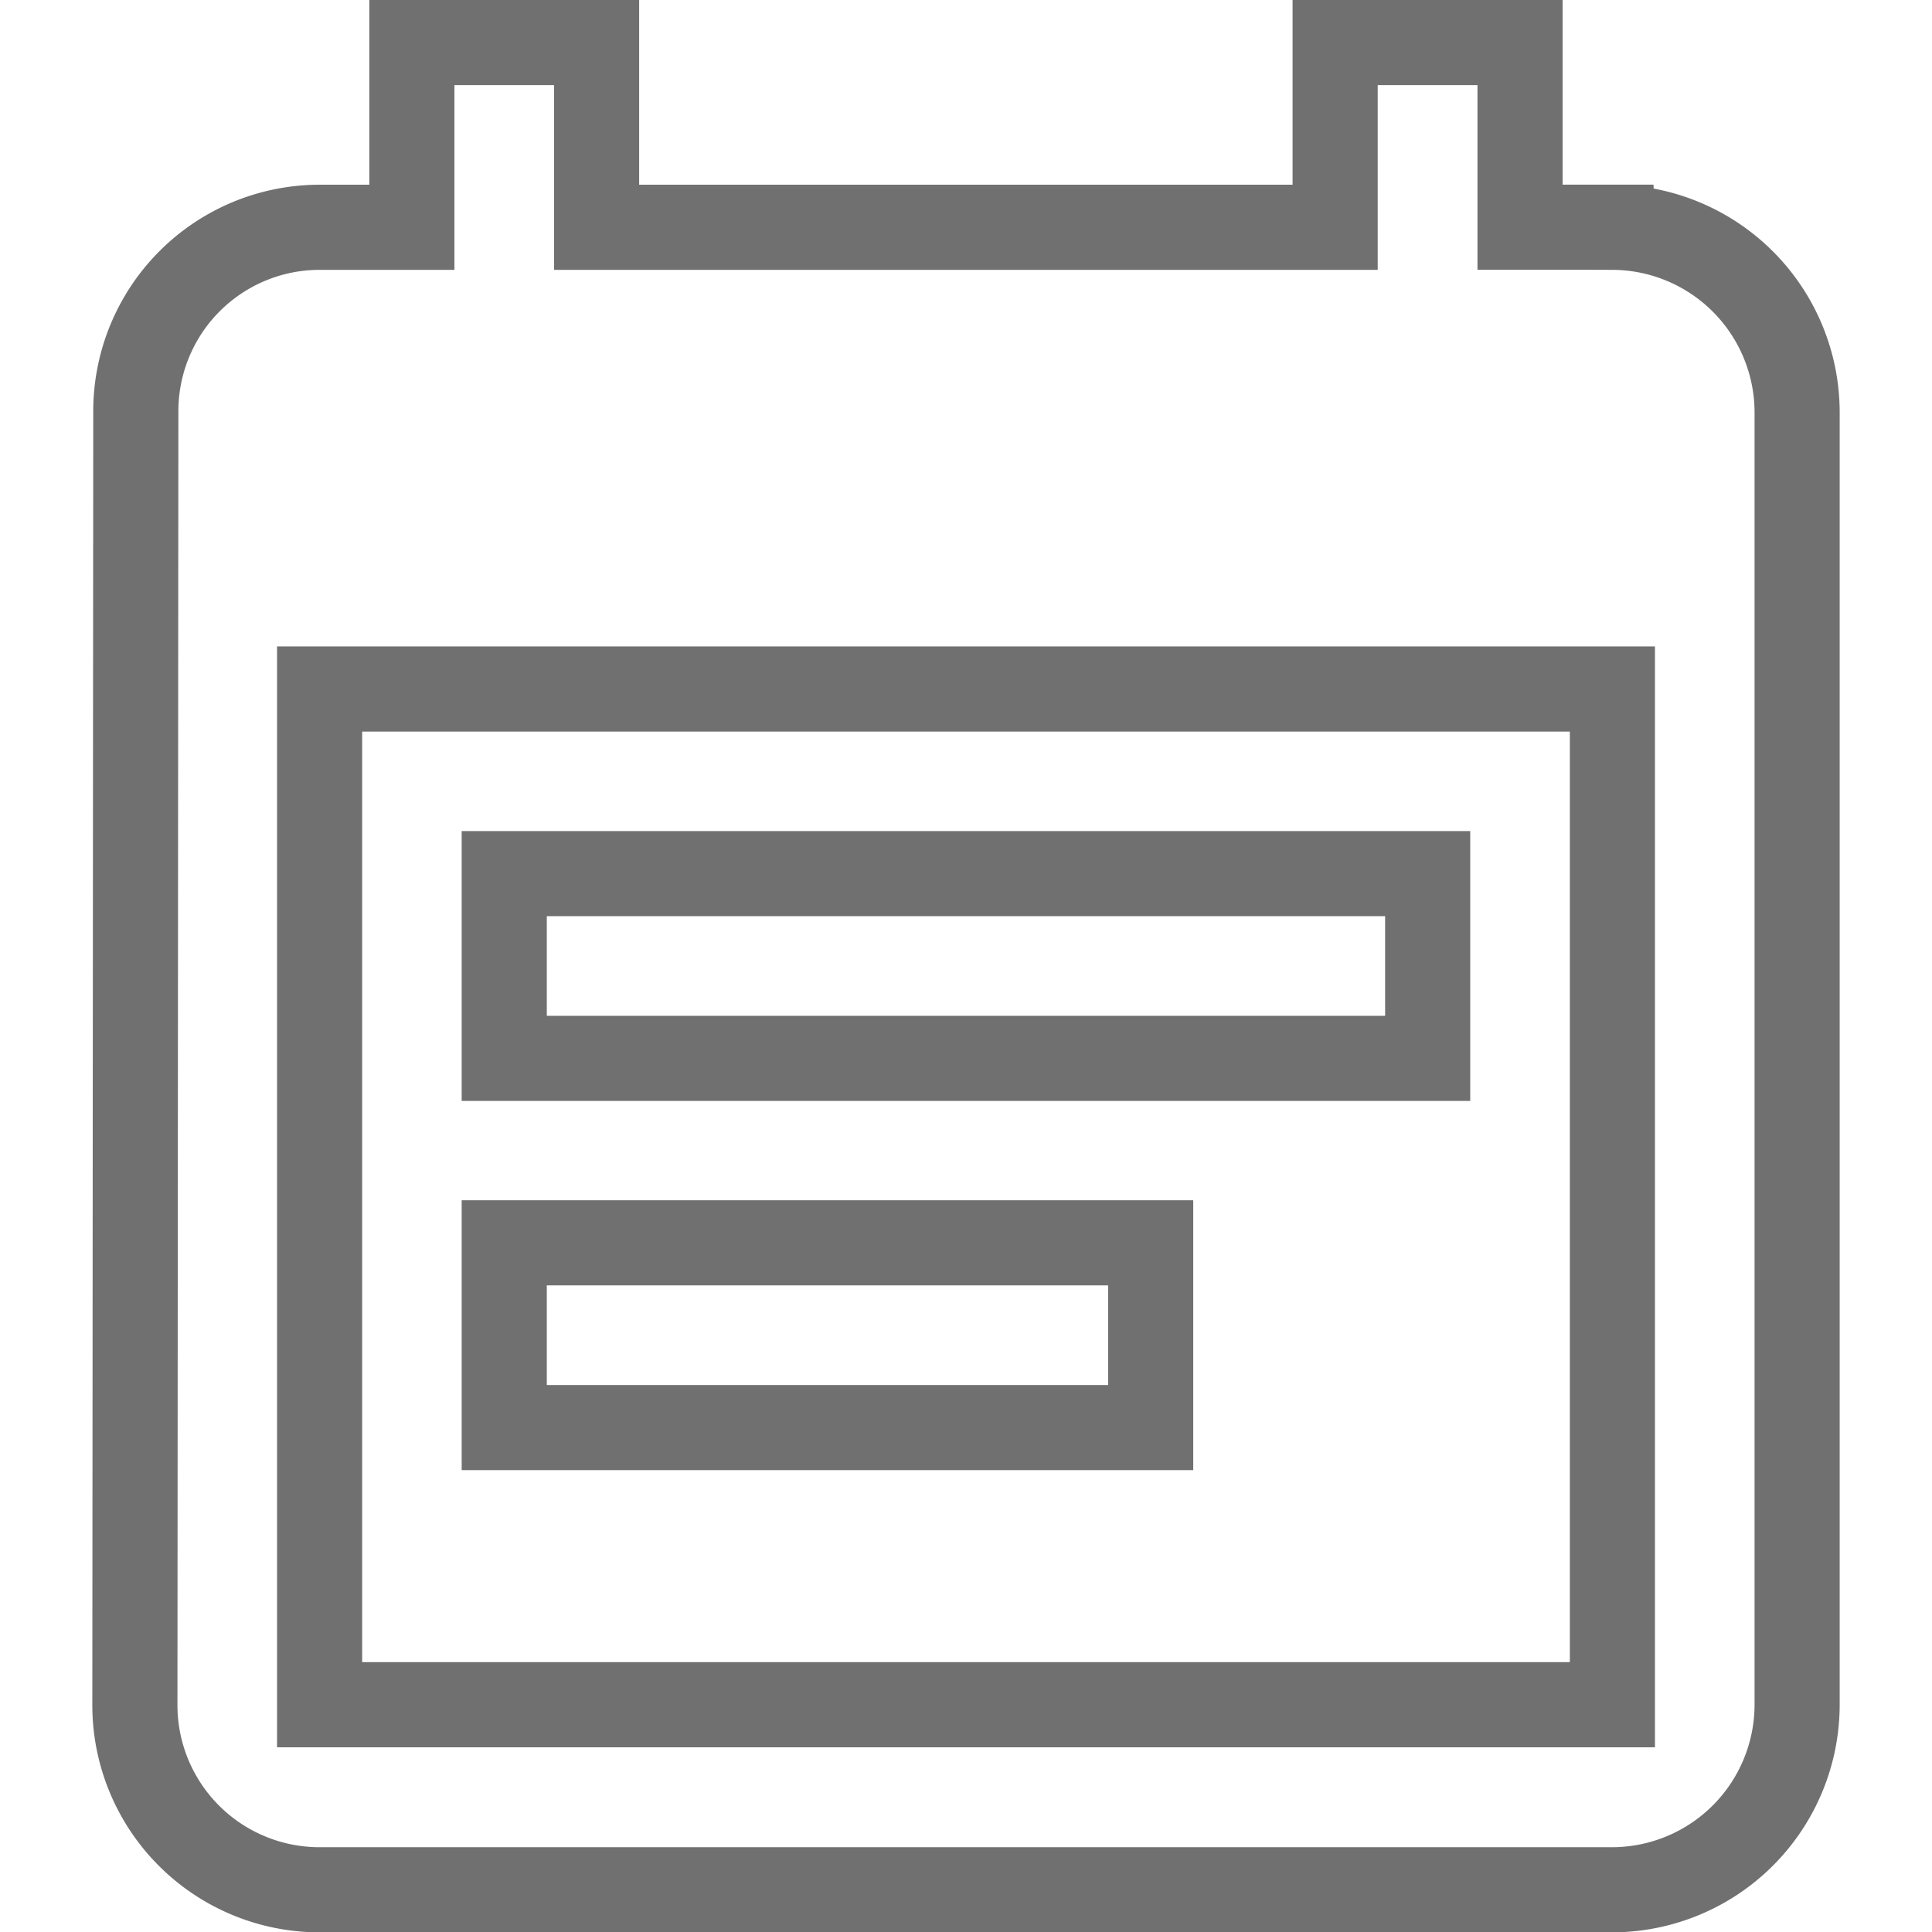 <svg xmlns='http://www.w3.org/2000/svg' width='22' height='22' viewBox='0 0 20.527 22.696'><path id='Icon_material-event-note' data-name='Icon material-event-note' d='M19.687,11.263H8.839v2.17H19.687Zm2.17-7.594H20.772V1.5H18.6V3.67H9.924V1.5H7.754V3.67H6.67a2.16,2.16,0,0,0-2.159,2.17L4.5,21.027A2.169,2.169,0,0,0,6.67,23.2H21.857a2.176,2.176,0,0,0,2.17-2.17V5.839A2.176,2.176,0,0,0,21.857,3.67Zm0,17.357H6.67V9.094H21.857ZM16.433,15.6H8.839v2.17h7.594Z' transform='translate(-4 -1)' fill='none' stroke='#707070' stroke-width='1'/></svg>